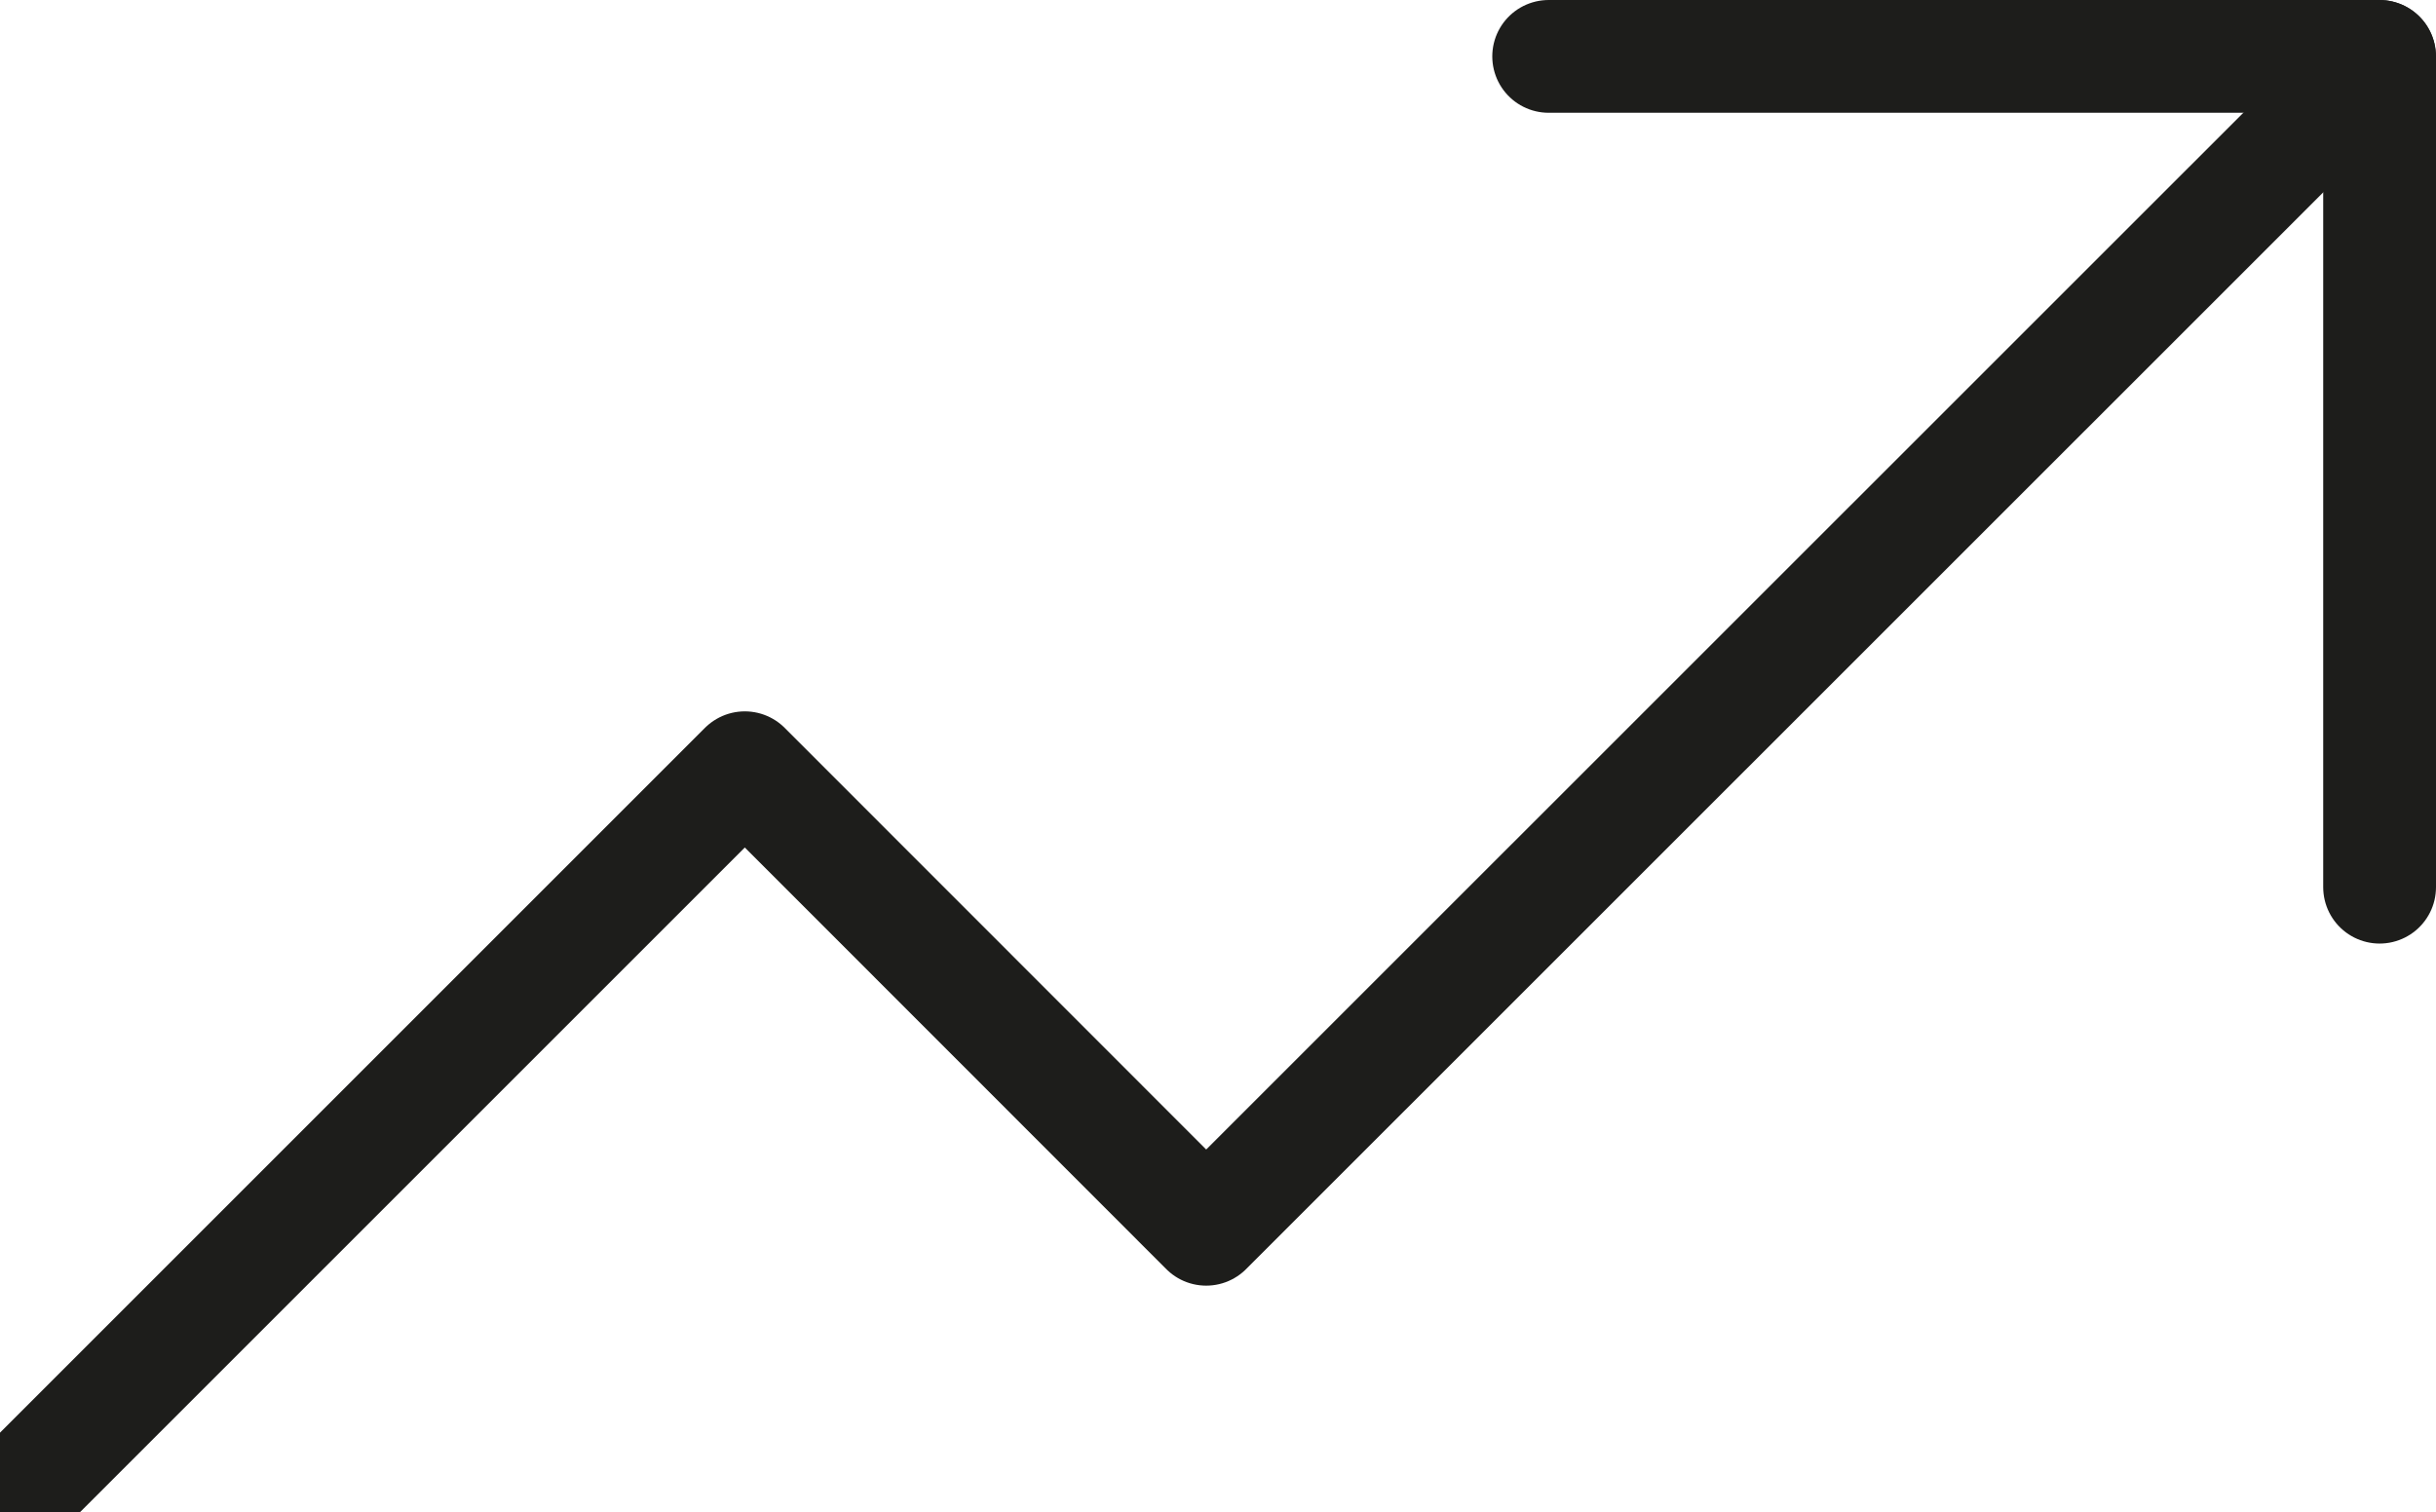 <svg xmlns="http://www.w3.org/2000/svg" width="43.195" height="26.823" viewBox="0 0 43.195 26.823">
  <g id="그룹_24792" data-name="그룹 24792" transform="translate(-783.488 -1112.69)">
    <path id="패스_51555" data-name="패스 51555" d="M.708,26.116l15.566-9.425L13.2,13.621Zm15.566-9.425,5.115,5.115L42.193,1Z" transform="translate(783.488 1112.691)" fill="none"/>
    <path id="패스_51556" data-name="패스 51556" d="M.707,26.115l12.5-12.5L21.388,21.8,42.192,1" transform="translate(783.488 1112.691)" fill="none" stroke="#1d1d1b" stroke-linecap="round" stroke-linejoin="round" stroke-width="2"/>
    <path id="패스_51557" data-name="패스 51557" d="M16.529,1H31.263V15.734" transform="translate(794.42 1112.69)" fill="none" stroke="#1d1d1b" stroke-linecap="round" stroke-linejoin="round" stroke-width="2"/>
  </g>
</svg>
